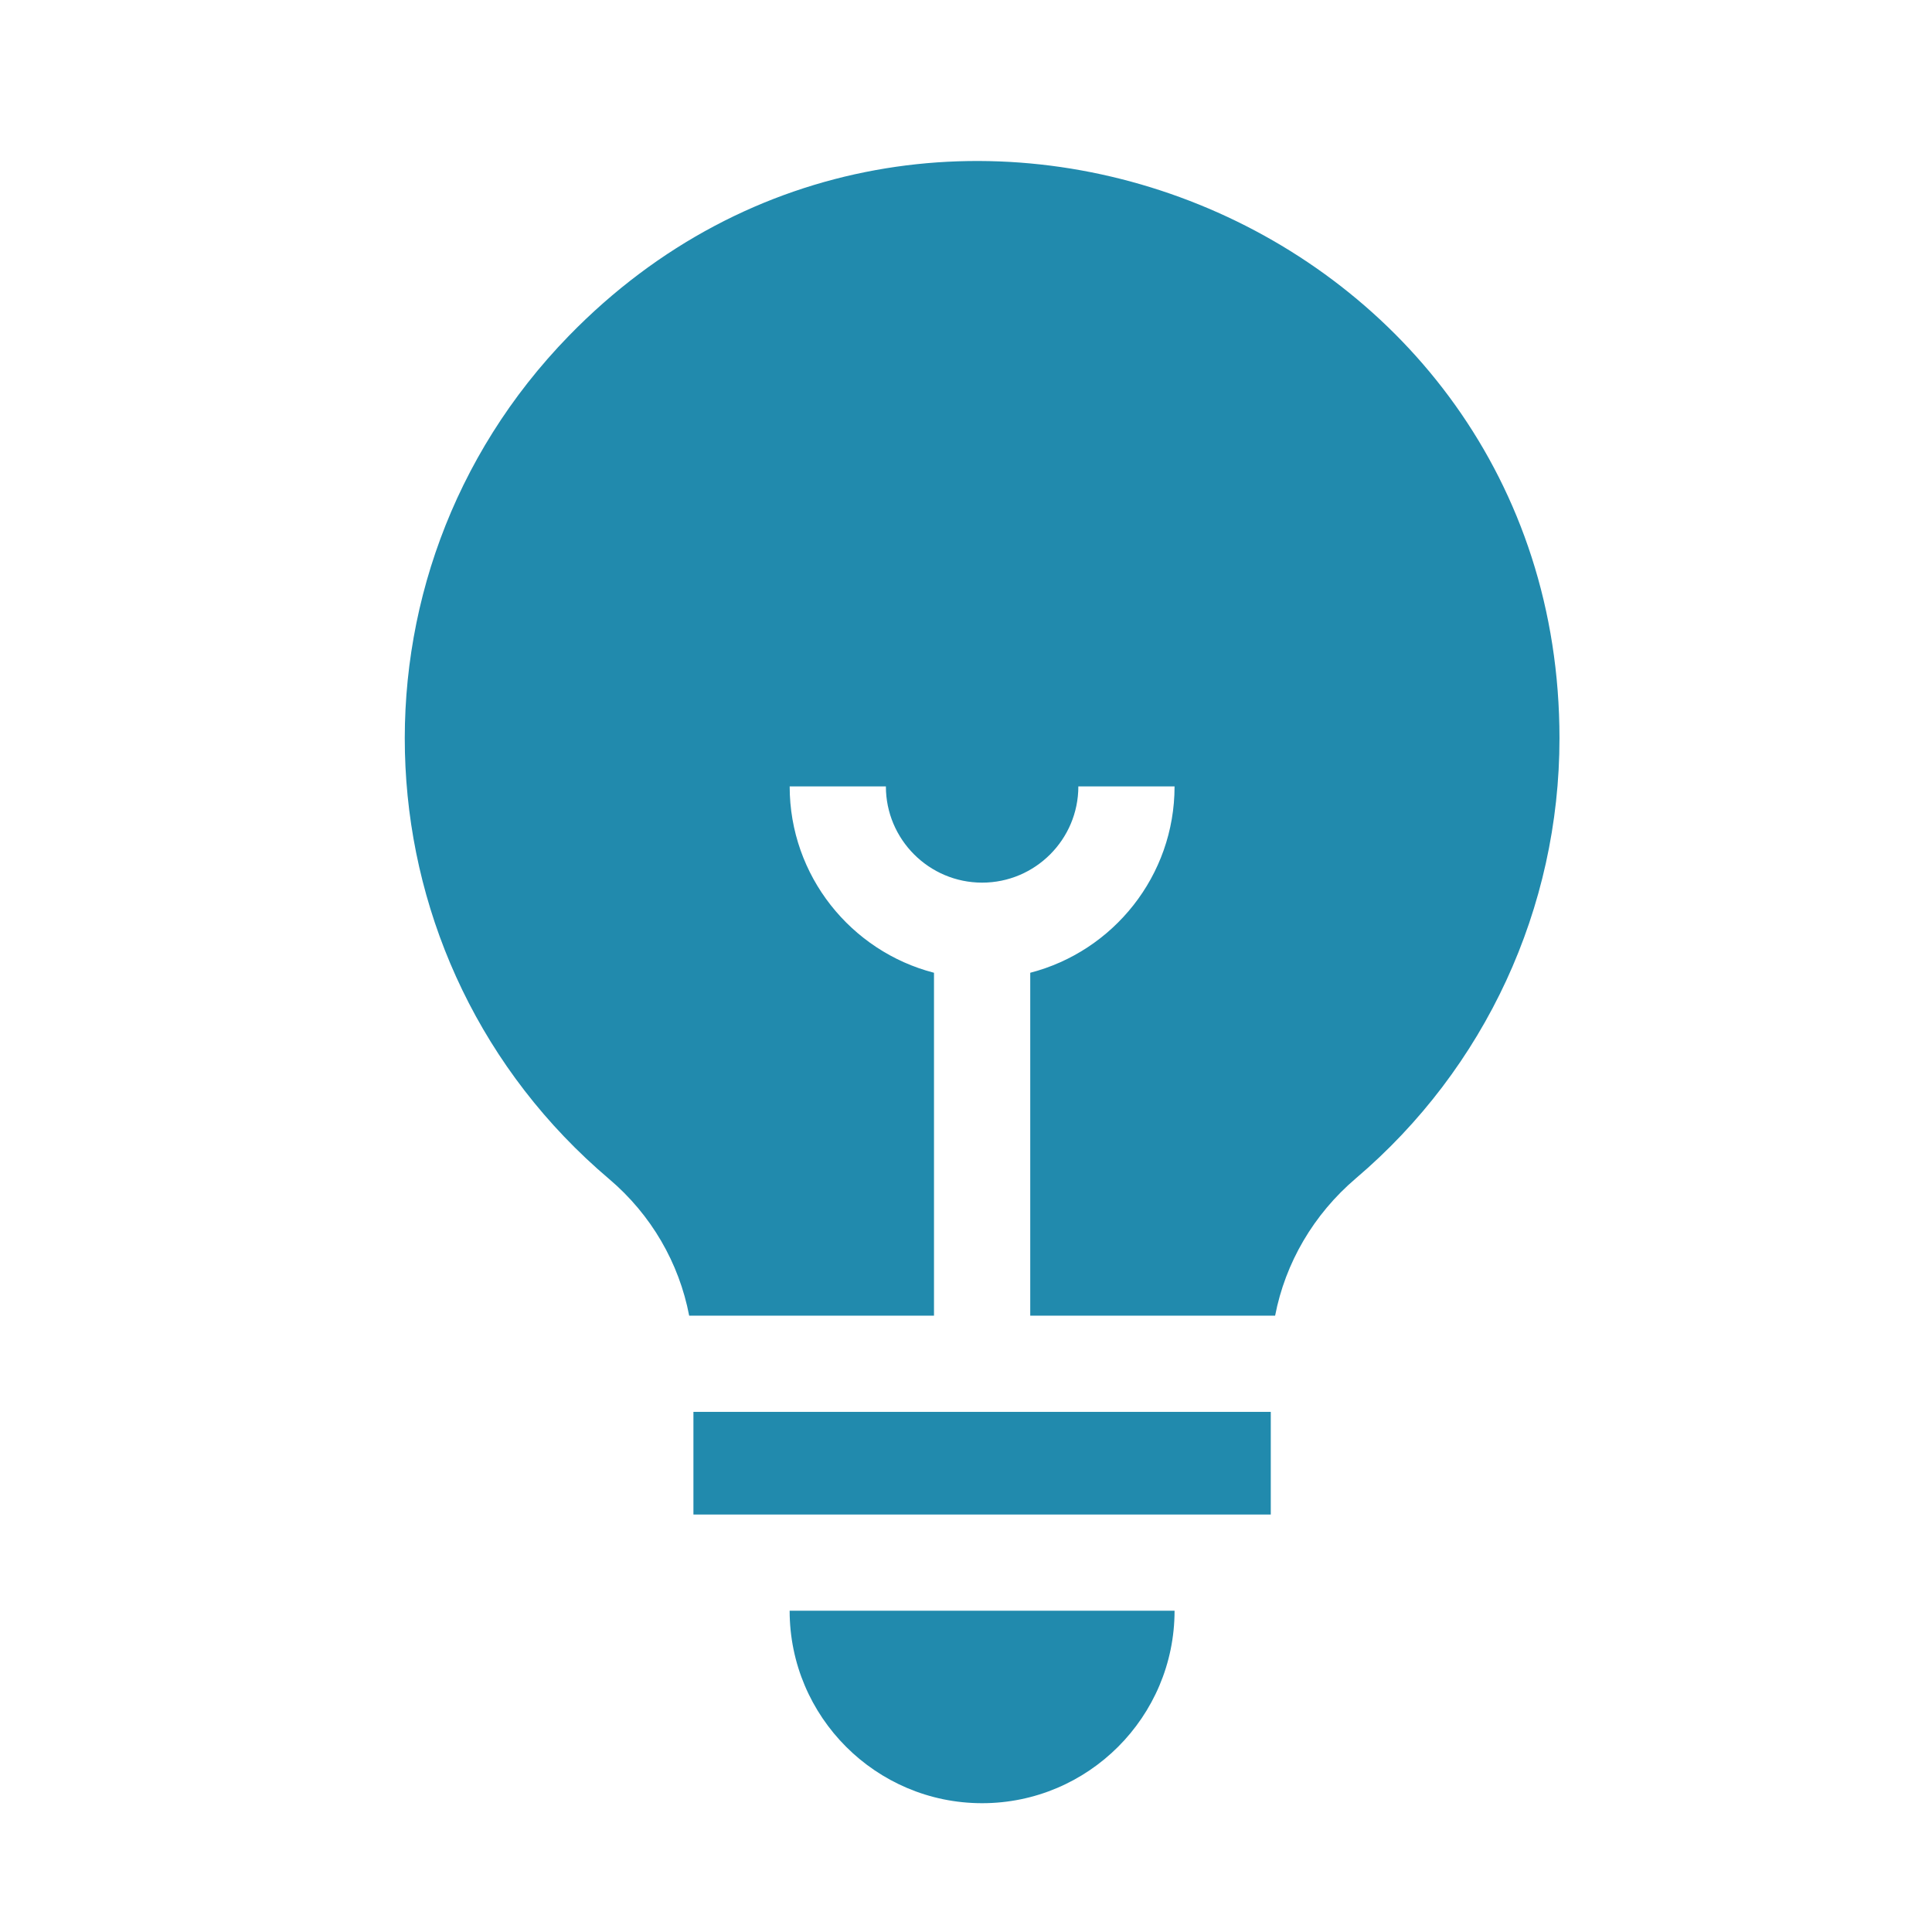 <svg xmlns="http://www.w3.org/2000/svg" width="60" height="60" viewBox="0 0 60 60" fill="none"><g clip-path="url(#clip0_256_4574)"><path d="M18.917 36.615C20.224 37.722 21.09 39.222 21.403 40.859H29.006V30.21C26.431 29.545 24.524 27.203 24.524 24.423H27.512C27.512 26.07 28.853 27.411 30.501 27.411C32.148 27.411 33.489 26.07 33.489 24.423H36.477C36.477 27.202 34.57 29.545 31.995 30.21V40.859H39.6C39.916 39.222 40.791 37.715 42.11 36.593C46.127 33.177 48.431 28.197 48.431 22.928C48.431 6.856 28.829 -1.038 17.666 10.43C10.381 17.915 11.004 29.912 18.917 36.615Z" fill="#218AAD"></path><path d="M30.5 56C33.796 56 36.477 53.319 36.477 50.023H24.523C24.523 53.319 27.205 56 30.5 56Z" fill="#218AAD"></path><path d="M21.535 43.847H39.465V47.035H21.535V43.847Z" fill="#218AAD"></path></g><defs><clipPath id="clip0_256_4574"><rect width="51" height="51" fill="white" transform="translate(5 5)"></rect></clipPath></defs></svg>